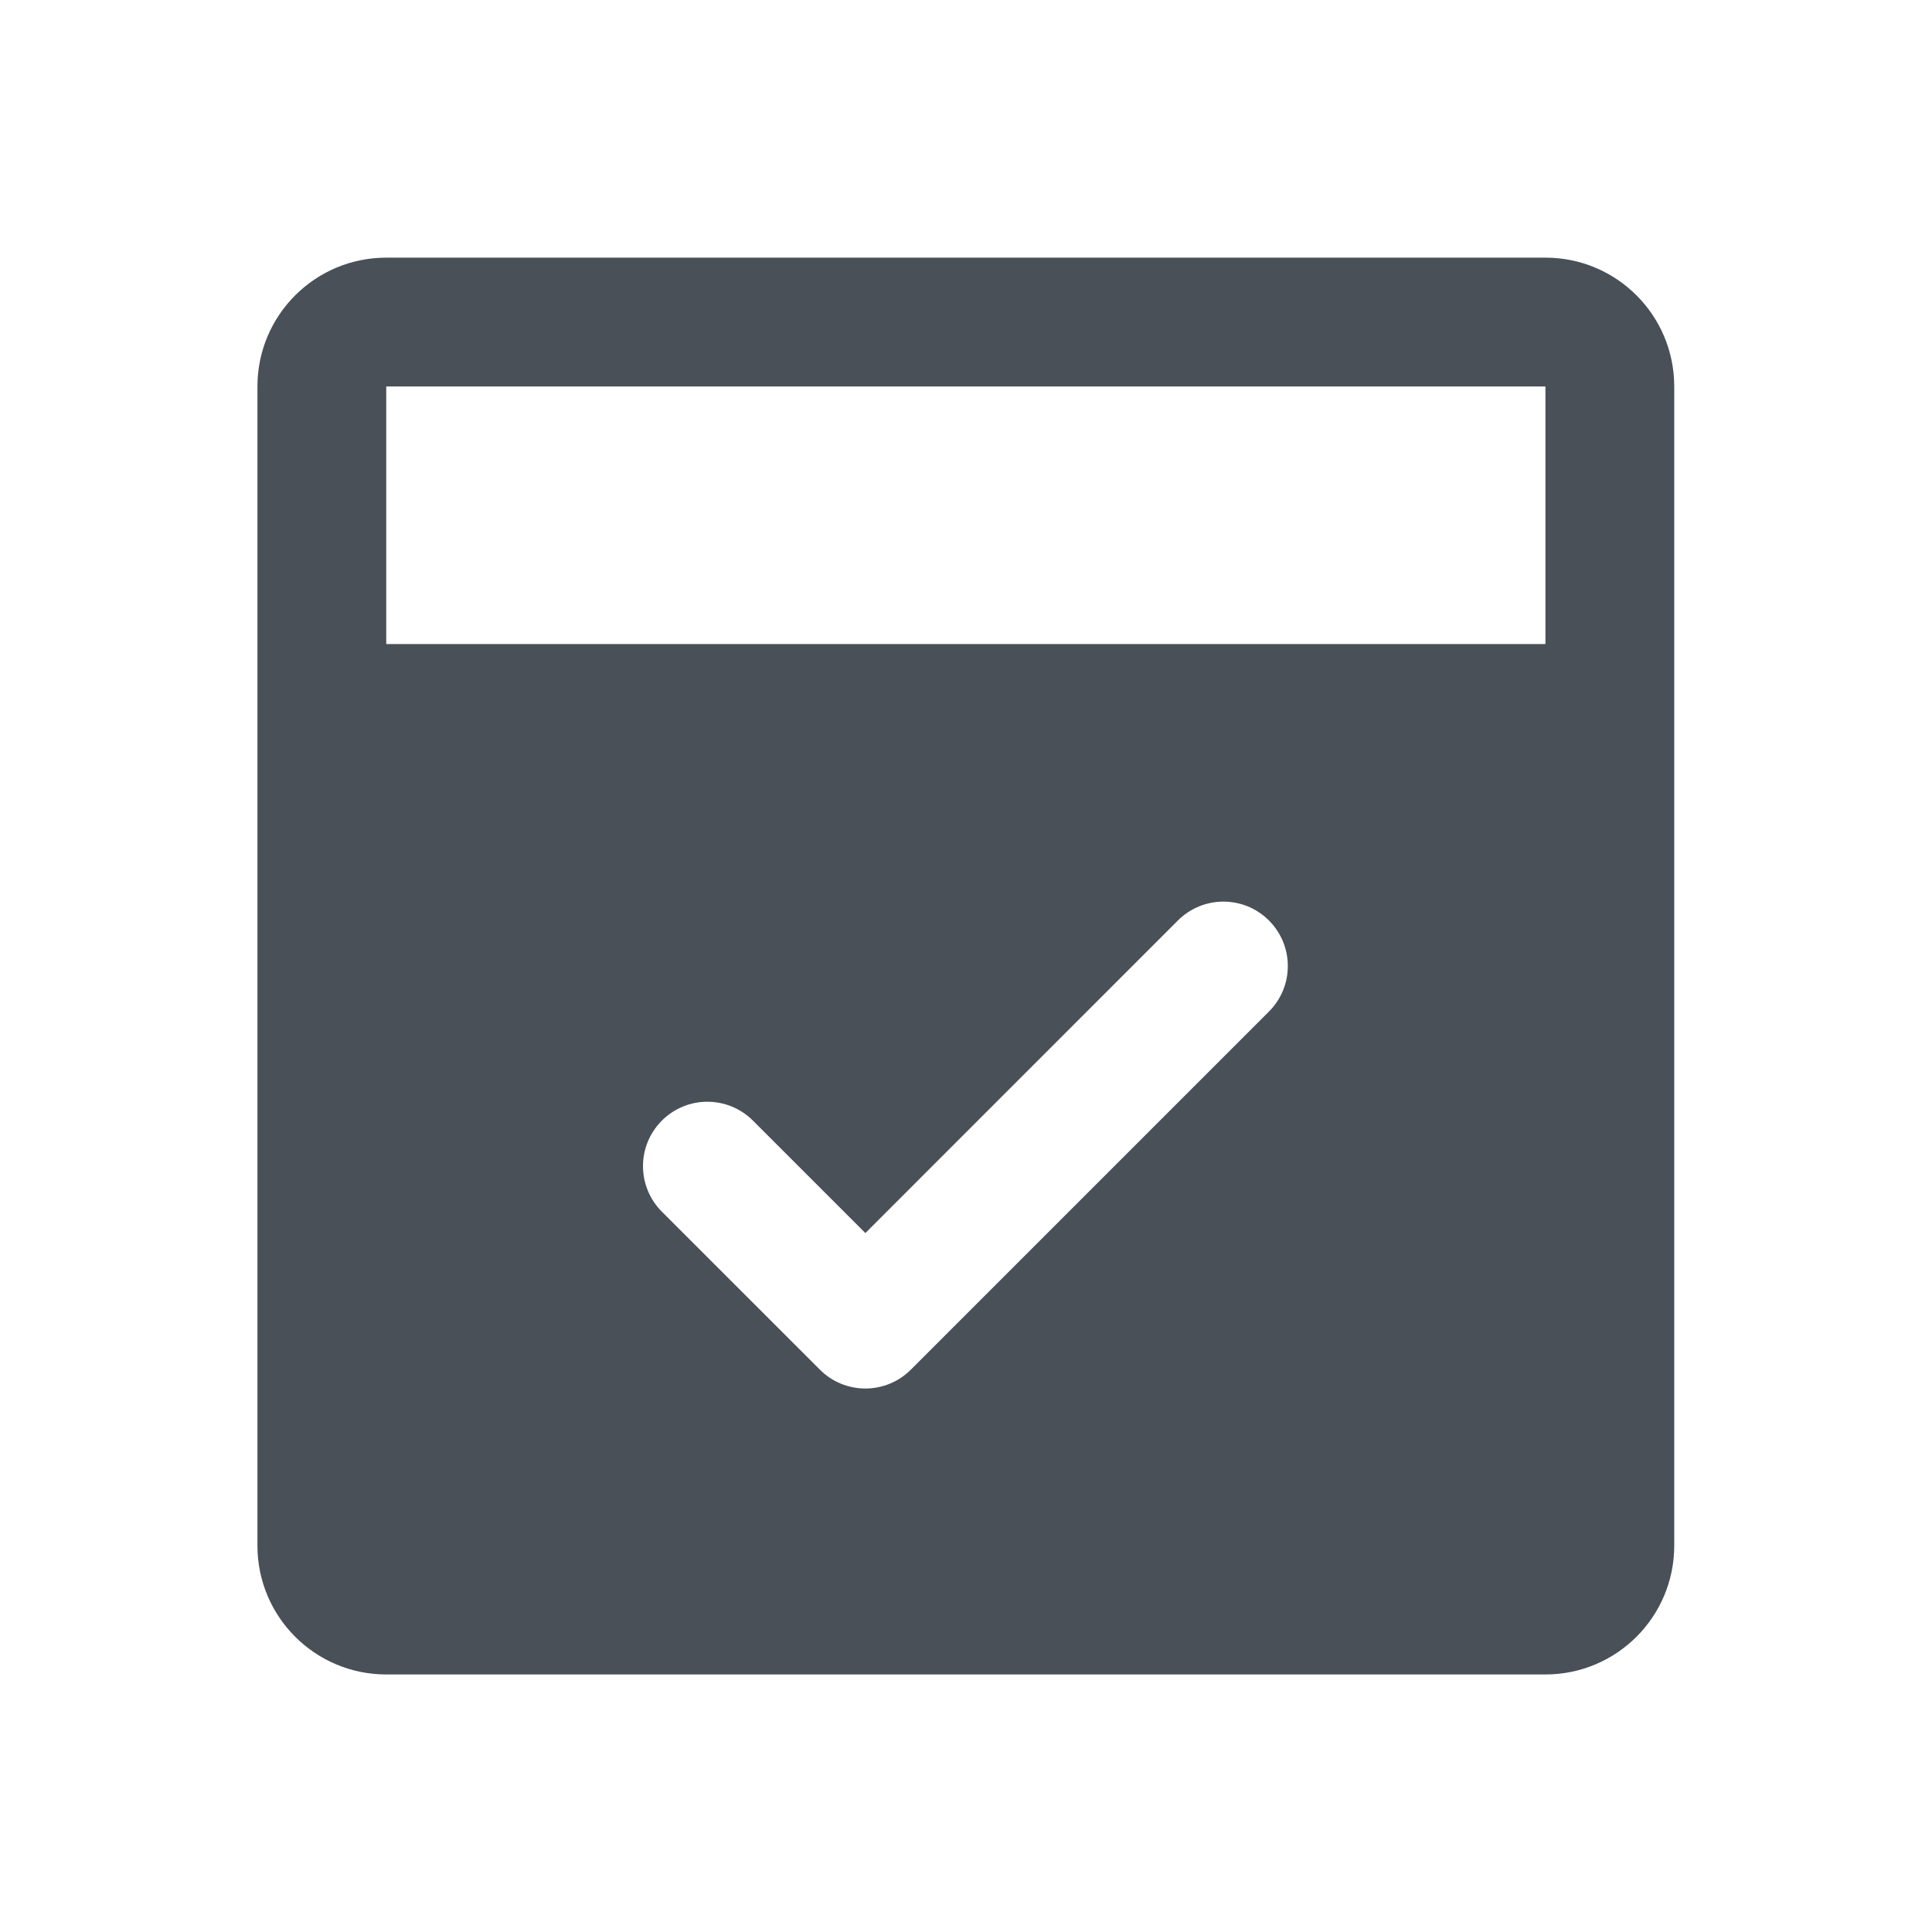 <svg width="36" height="36" viewBox="0 0 36 36" fill="none" xmlns="http://www.w3.org/2000/svg">
<g id="Frame">
<path id="Vector" d="M28.797 4.801H7.197C5.871 4.801 4.797 5.875 4.797 7.201V28.801C4.797 30.127 5.871 31.201 7.197 31.201H28.797C30.123 31.201 31.197 30.127 31.197 28.801V7.201C31.197 5.875 30.123 4.801 28.797 4.801ZM23.645 18.849L16.973 25.521C16.748 25.747 16.443 25.873 16.125 25.873C15.807 25.873 15.501 25.747 15.277 25.521L12.333 22.578C11.864 22.108 11.864 21.35 12.333 20.881C12.802 20.412 13.56 20.412 14.03 20.881L16.125 22.976L21.948 17.152C22.418 16.683 23.176 16.683 23.645 17.152C24.114 17.622 24.114 18.38 23.645 18.849ZM28.797 12.001H7.197V7.201H28.797V12.001Z" fill="#495057"/>
</g>
</svg>
